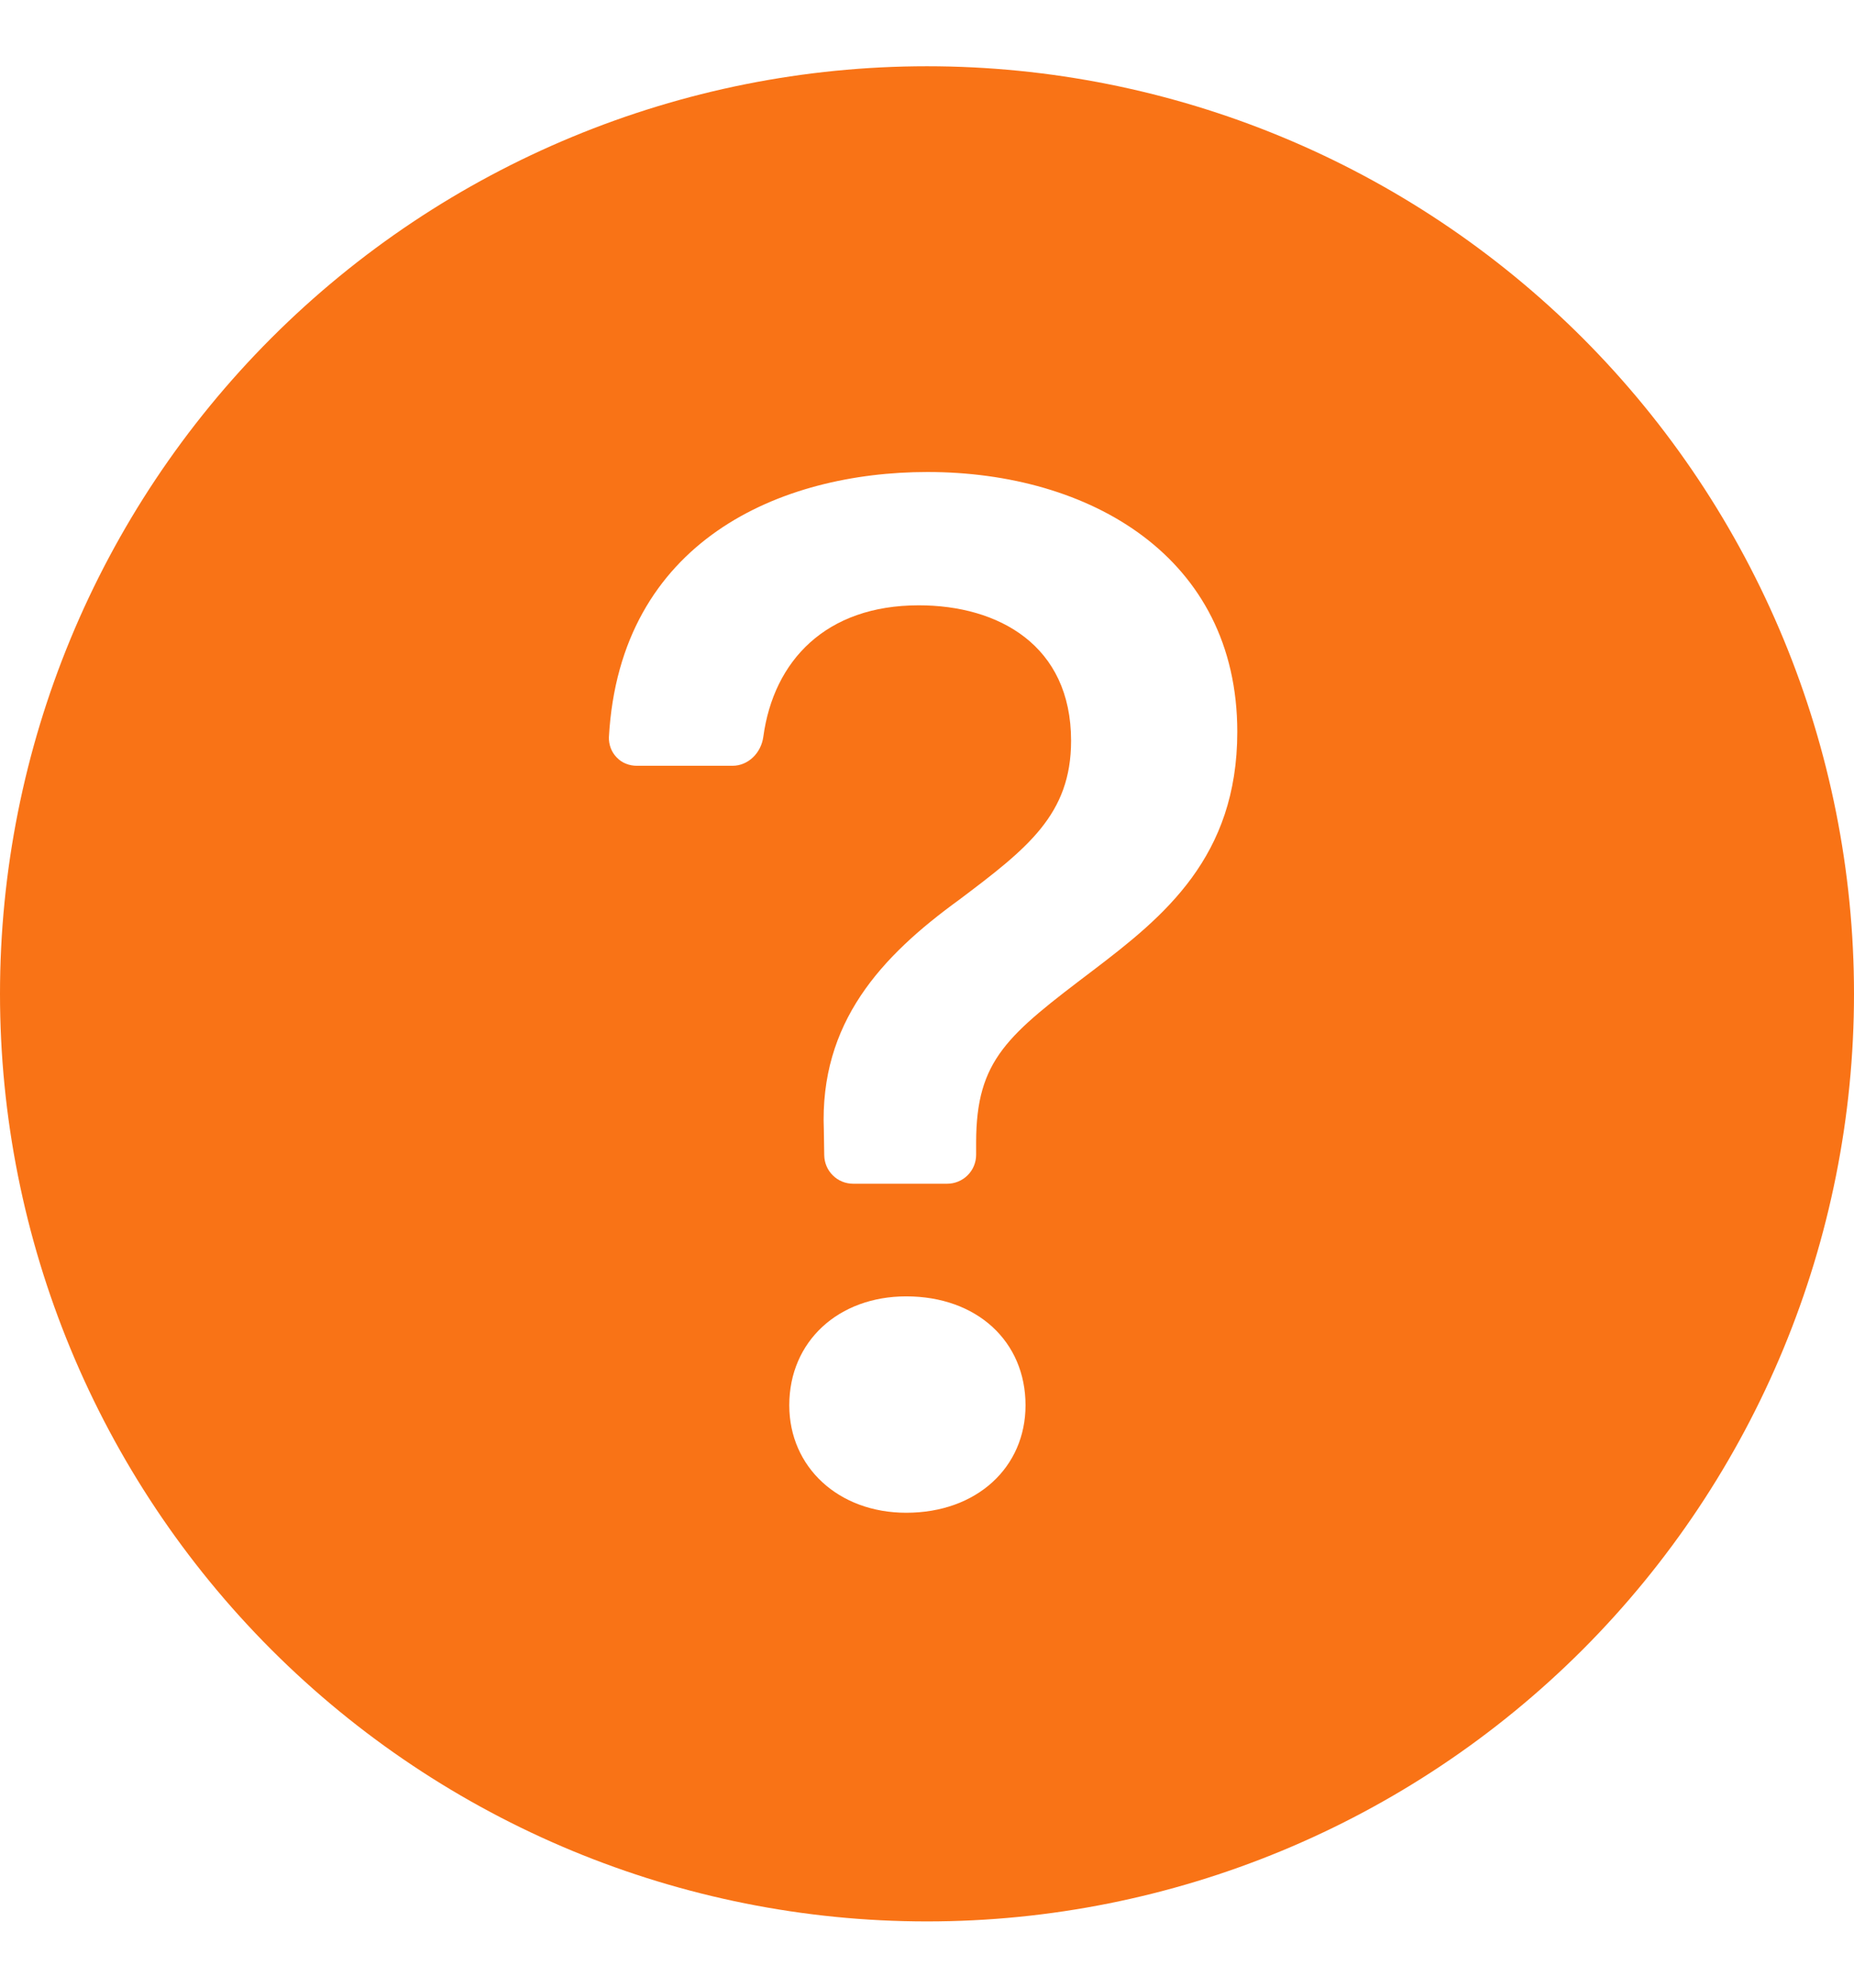 <svg width="14" height="15" viewBox="0 0 14 15" fill="none" xmlns="http://www.w3.org/2000/svg">
<path d="M14 7.5C14 9.357 13.262 11.137 11.95 12.45C10.637 13.762 8.857 14.5 7 14.5C5.143 14.5 3.363 13.762 2.05 12.45C0.737 11.137 0 9.357 0 7.5C0 5.643 0.737 3.863 2.05 2.55C3.363 1.238 5.143 0.5 7 0.5C8.857 0.5 10.637 1.238 11.95 2.55C13.262 3.863 14 5.643 14 7.5ZM4.809 5.779H5.531C5.652 5.779 5.748 5.68 5.764 5.56C5.842 4.986 6.236 4.568 6.938 4.568C7.538 4.568 8.088 4.868 8.088 5.59C8.088 6.146 7.76 6.401 7.243 6.79C6.654 7.217 6.188 7.717 6.221 8.528L6.224 8.718C6.225 8.775 6.248 8.83 6.289 8.87C6.33 8.911 6.385 8.933 6.443 8.933H7.152C7.21 8.933 7.266 8.91 7.307 8.869C7.348 8.828 7.371 8.773 7.371 8.714V8.623C7.371 7.994 7.61 7.811 8.255 7.322C8.788 6.917 9.343 6.468 9.343 5.523C9.343 4.201 8.227 3.562 7.004 3.562C5.896 3.562 4.681 4.079 4.598 5.563C4.597 5.591 4.602 5.619 4.612 5.646C4.622 5.672 4.637 5.696 4.657 5.716C4.677 5.737 4.7 5.753 4.726 5.763C4.753 5.774 4.781 5.779 4.809 5.779ZM6.843 11.416C7.377 11.416 7.744 11.072 7.744 10.605C7.744 10.122 7.376 9.783 6.843 9.783C6.332 9.783 5.96 10.122 5.96 10.605C5.96 11.072 6.332 11.416 6.843 11.416Z" fill="#F97316"/>
</svg>
